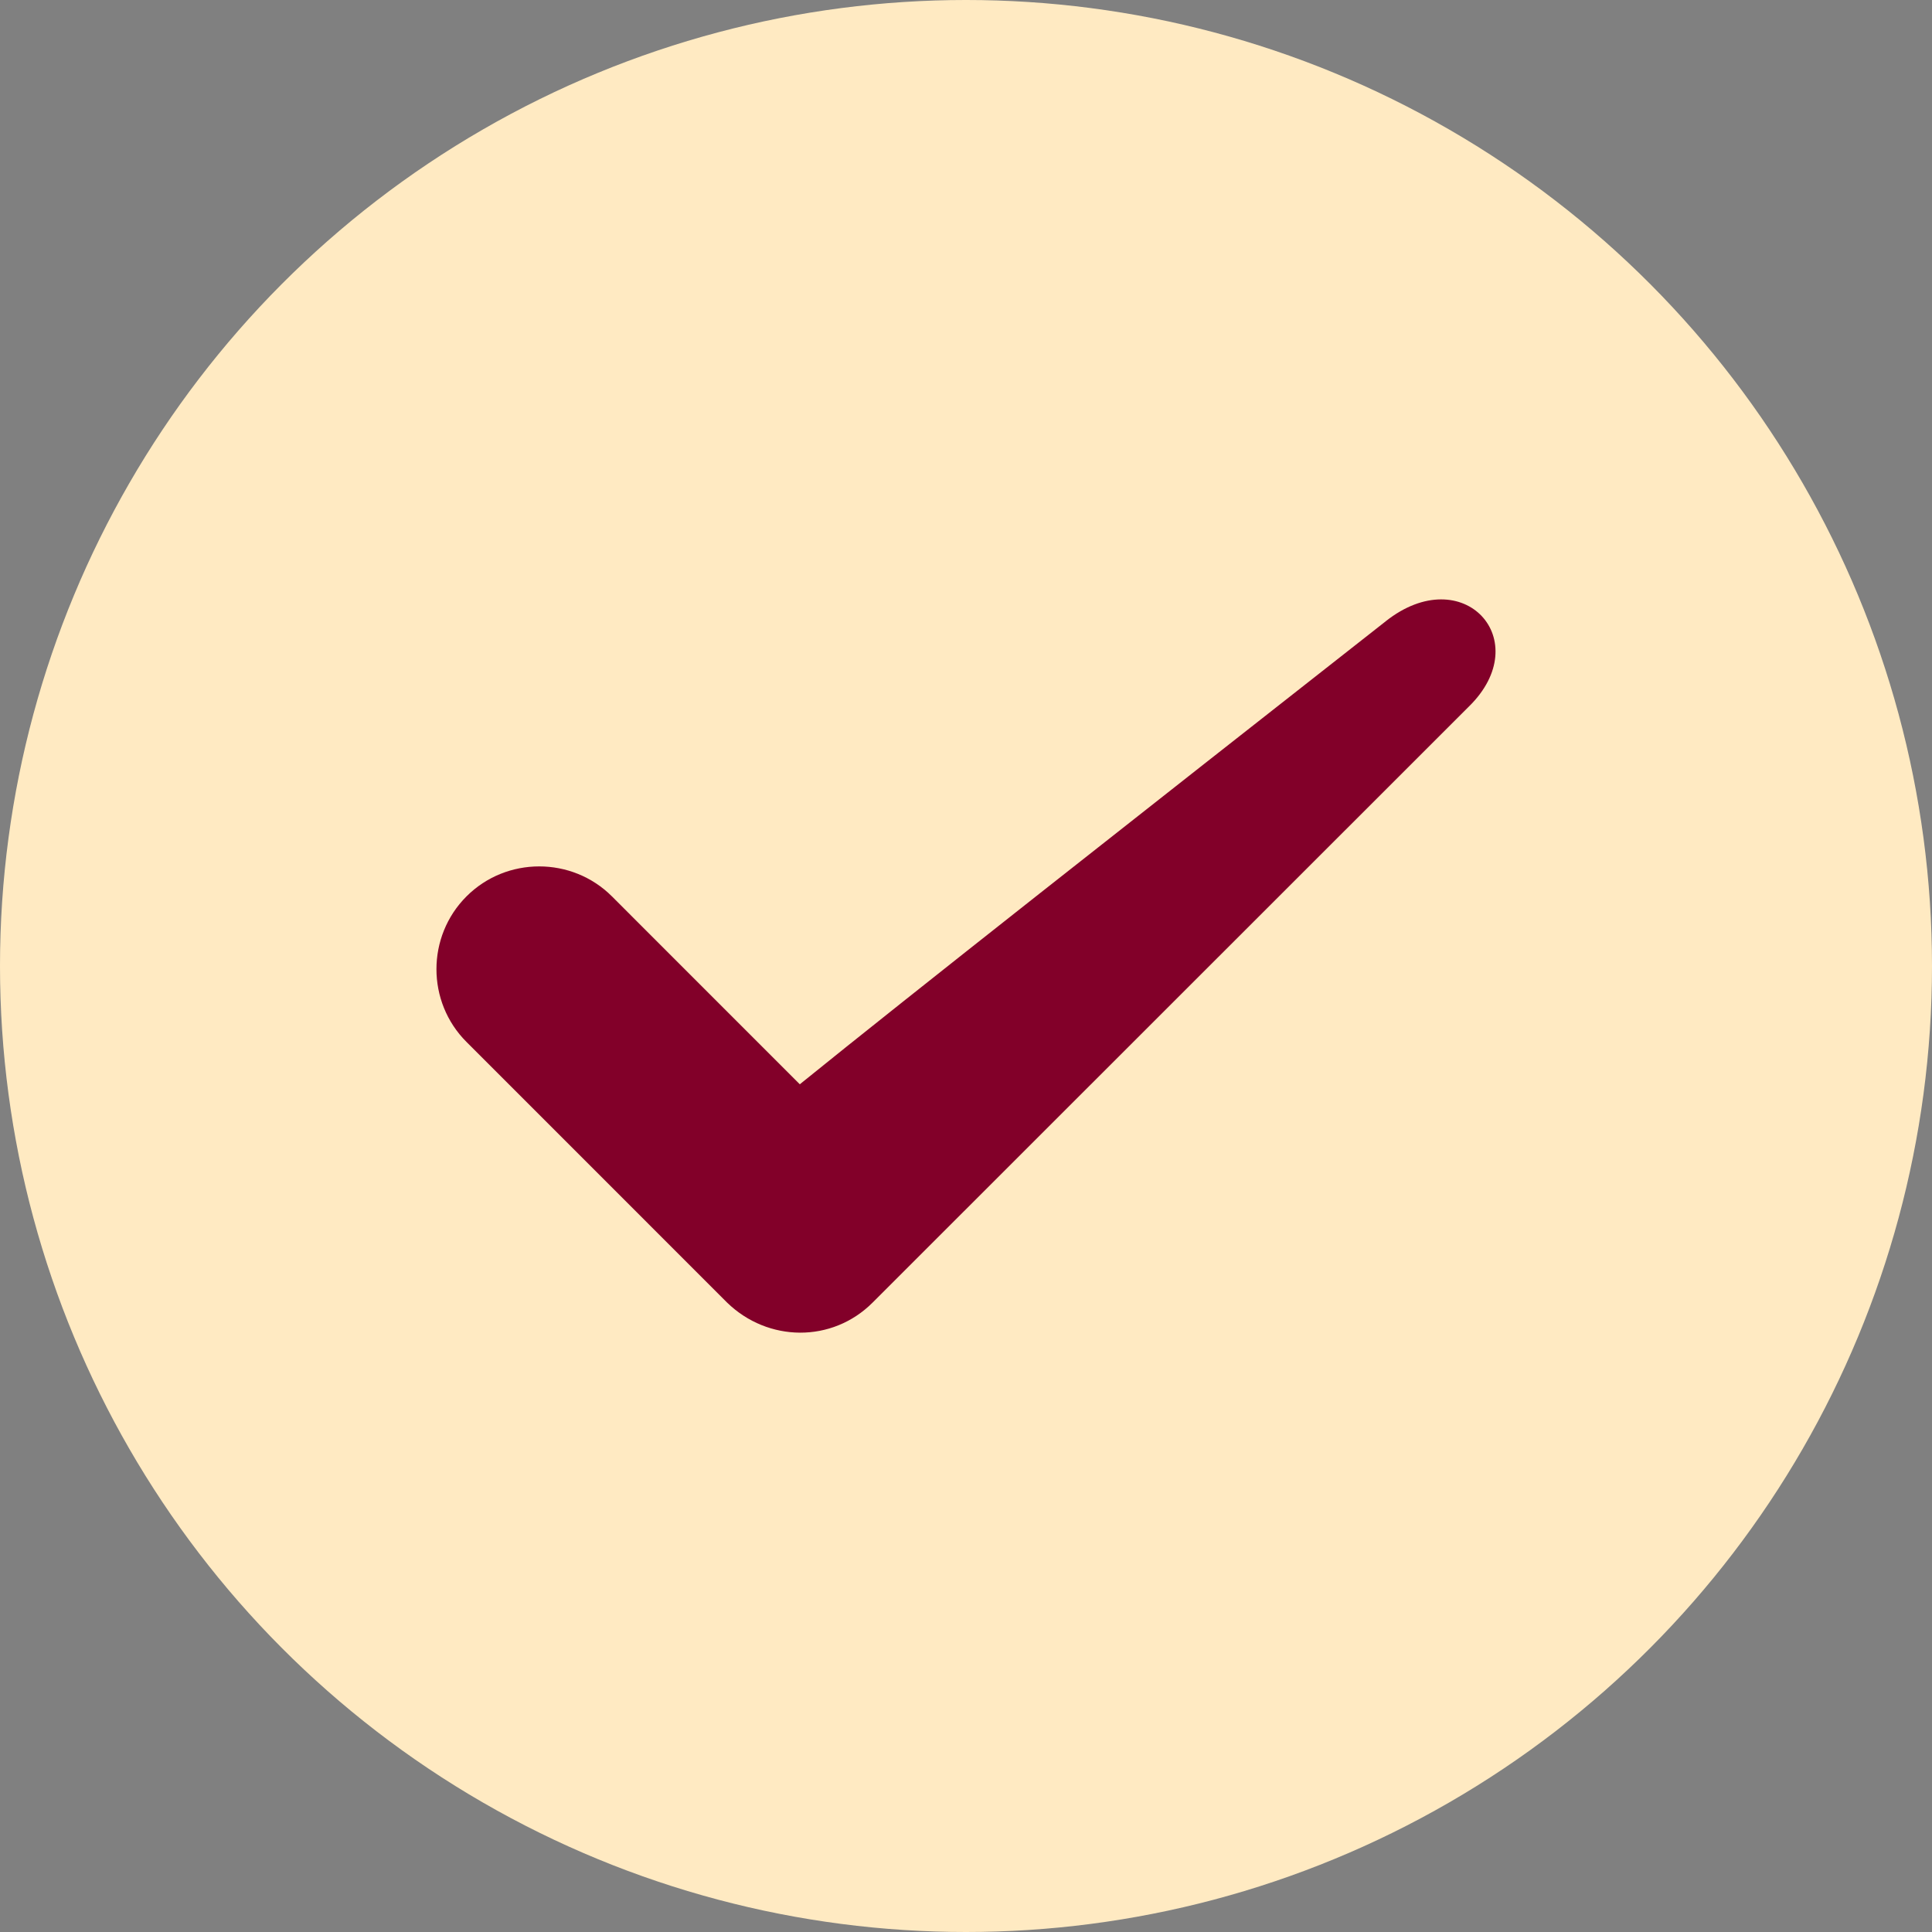 <svg viewBox="0 0 400 400" xmlns="http://www.w3.org/2000/svg" data-name="Layer 1" id="Layer_1">
  <rect x="0" y="0" width="400" height="400" fill="#808080" stroke="none"/>
  <defs>
    <style>
      .cls-1 {
        fill: #820029;
      }

      .cls-2 {
        fill: #ffeac2;
      }
    </style>
  </defs>
  <circle r="200" cy="200" cx="200" class="cls-2"></circle>
  <path d="M286.9,128.63c-52.51,41.23-98.48,77.37-121.31,95.86l-38.89-38.9c-8.28-8.28-21.85-8.28-30.12,0-8.29,8.29-8.29,21.85,0,30.13l53.96,53.97c8.46,8.21,21.74,8.38,30.12,0l123.43-123.38c14.03-13.71-1.12-30.4-17.2-17.68Z" class="cls-1"></path>
</svg>